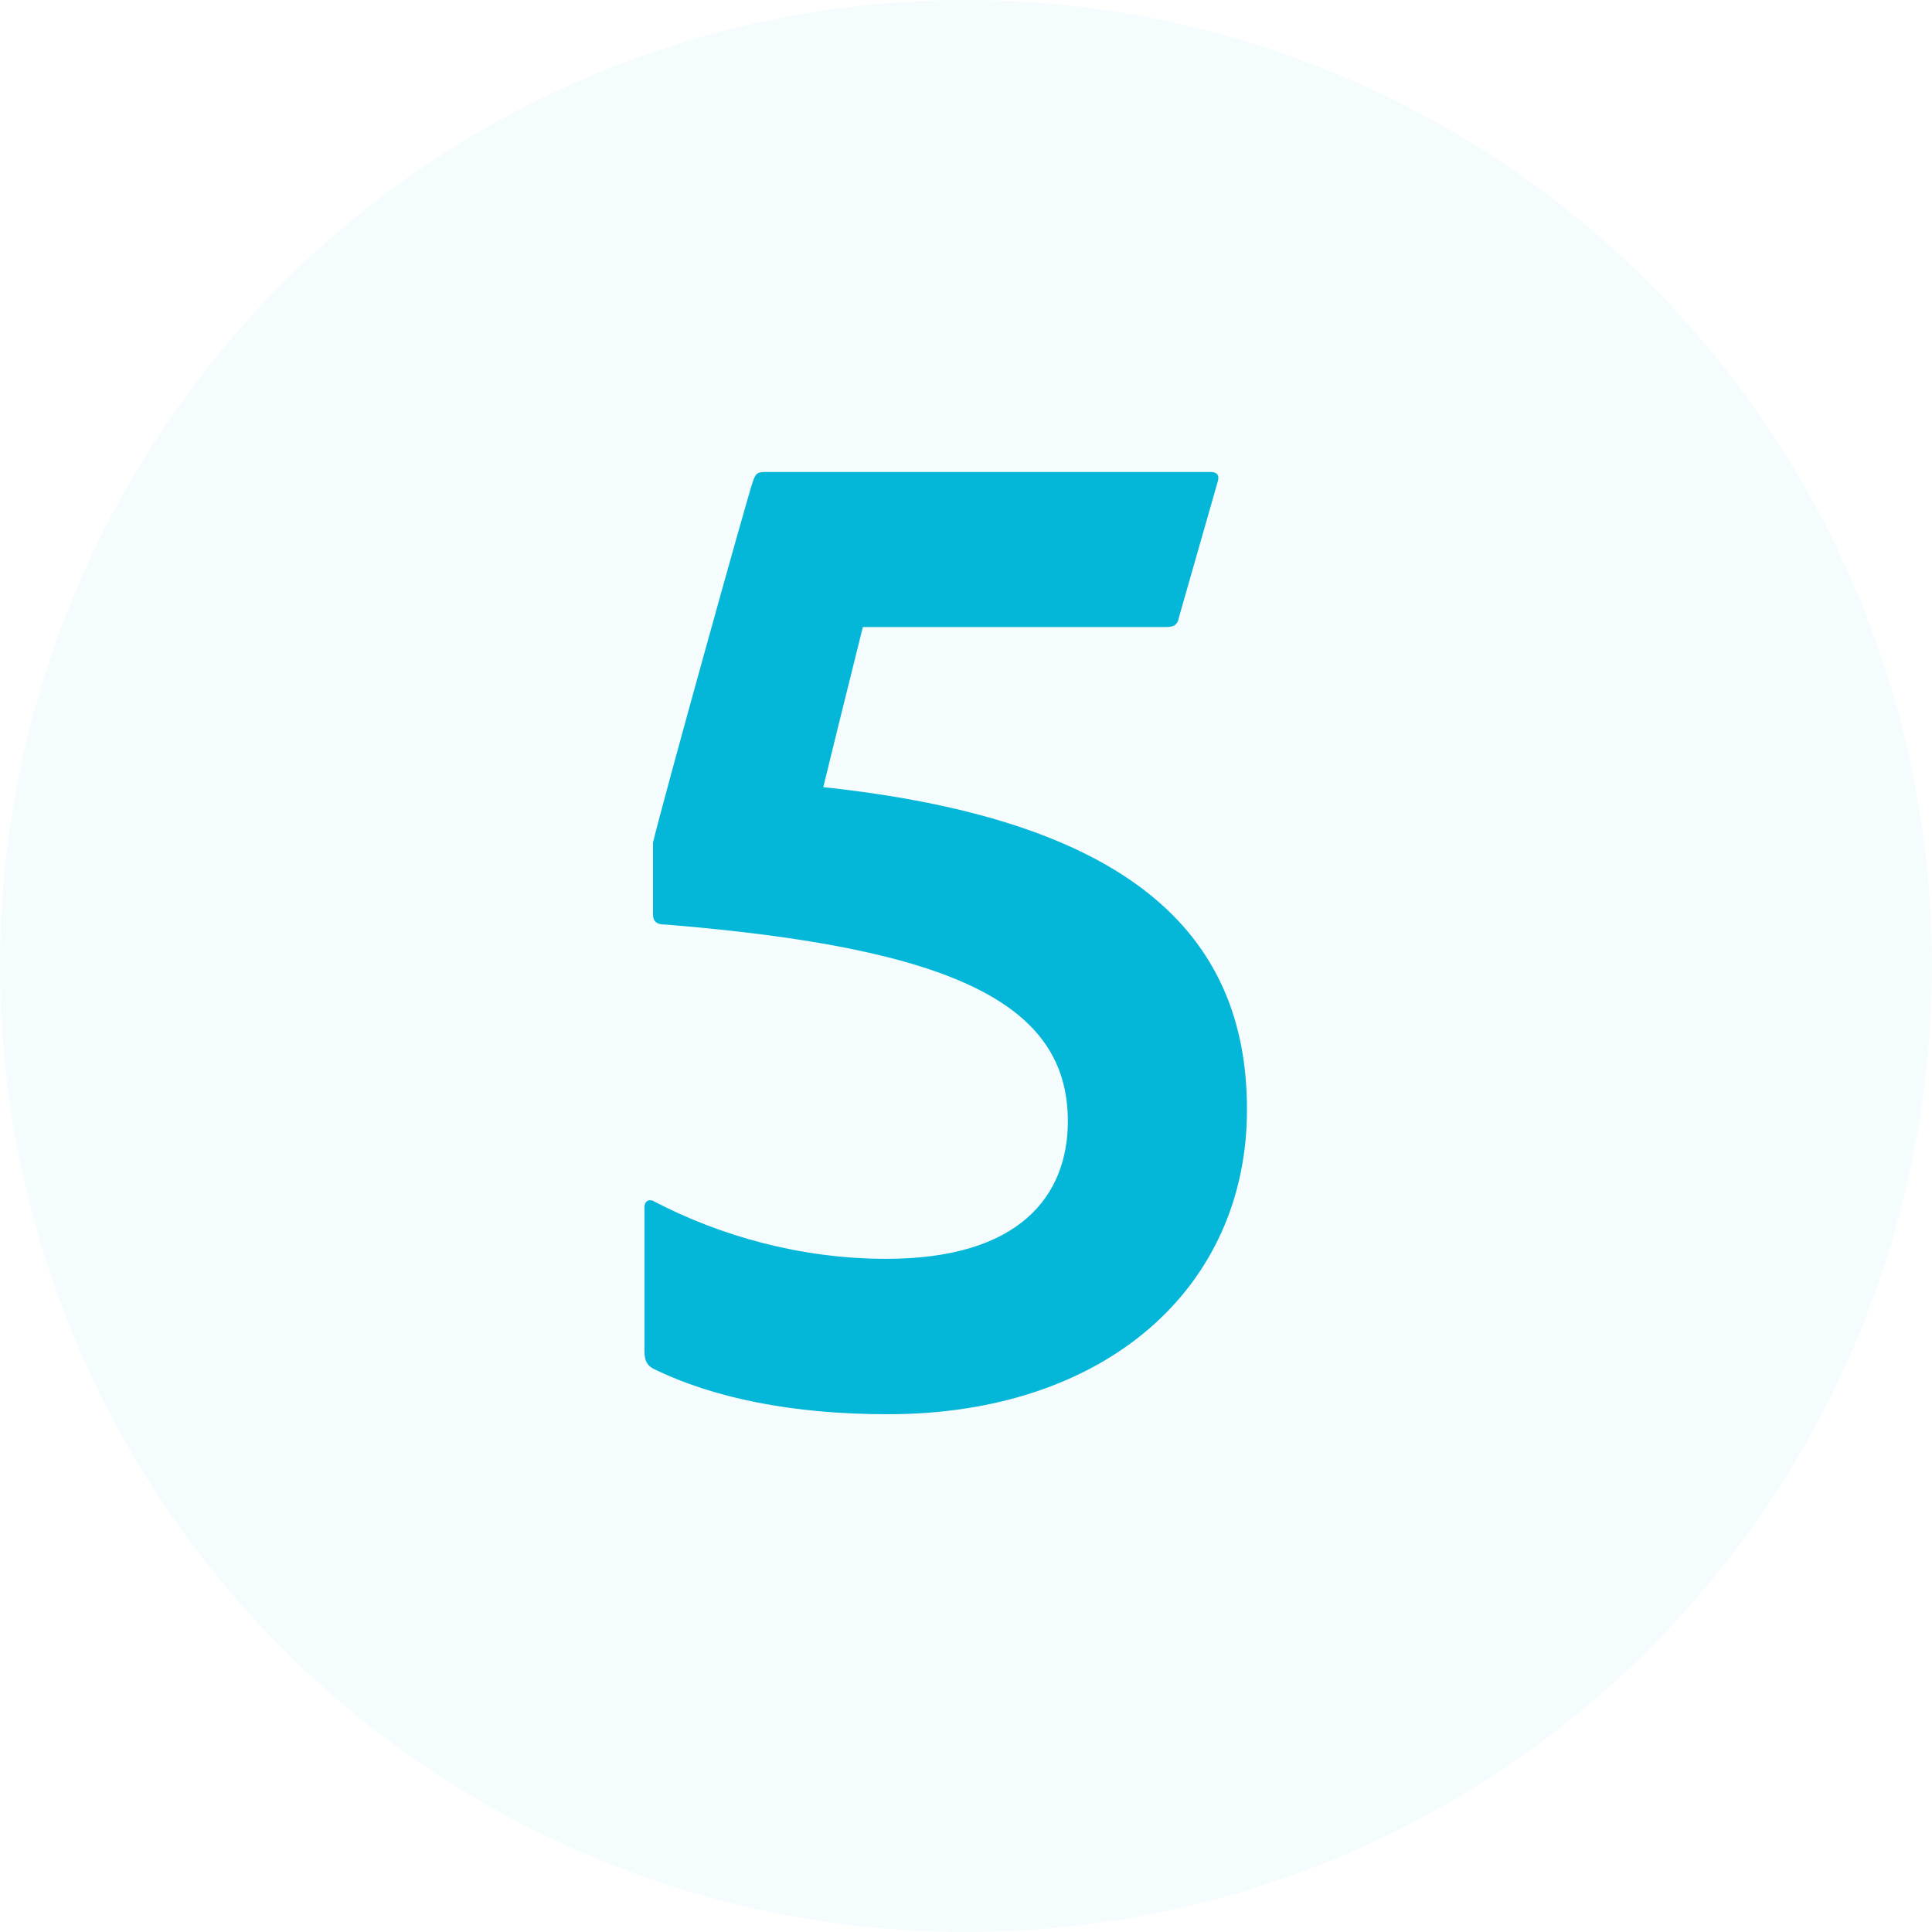 <svg xmlns="http://www.w3.org/2000/svg" id="Layer_1" viewBox="0 0 70 70"><defs><style>.cls-1,.cls-2{fill:#04b6d7;}.cls-2{isolation:isolate;opacity:.04;}</style></defs><g id="Layer_1-2"><circle class="cls-2" cx="35" cy="35" r="35"></circle></g><path class="cls-1" d="m31.26,22.73c-.37,1.49-1.11,4.46-1.43,5.79,10.94,1.17,15.35,5.2,15.35,11.68s-5.15,11.04-13.01,11.04c-3.45,0-6.32-.58-8.5-1.65-.21-.11-.32-.27-.32-.64v-5.2c0-.27.21-.32.37-.21,2.34,1.22,5.26,2.07,8.39,2.07,4.83,0,6.58-2.28,6.58-4.99,0-4.25-4.14-6.27-14.55-7.12-.27,0-.48-.05-.48-.37v-2.6c.32-1.38,3.5-12.8,3.61-13.06.11-.32.16-.37.48-.37h16.09c.26,0,.37.11.26.42l-1.38,4.83c-.05.27-.16.37-.48.37h-10.99Z"></path></svg>